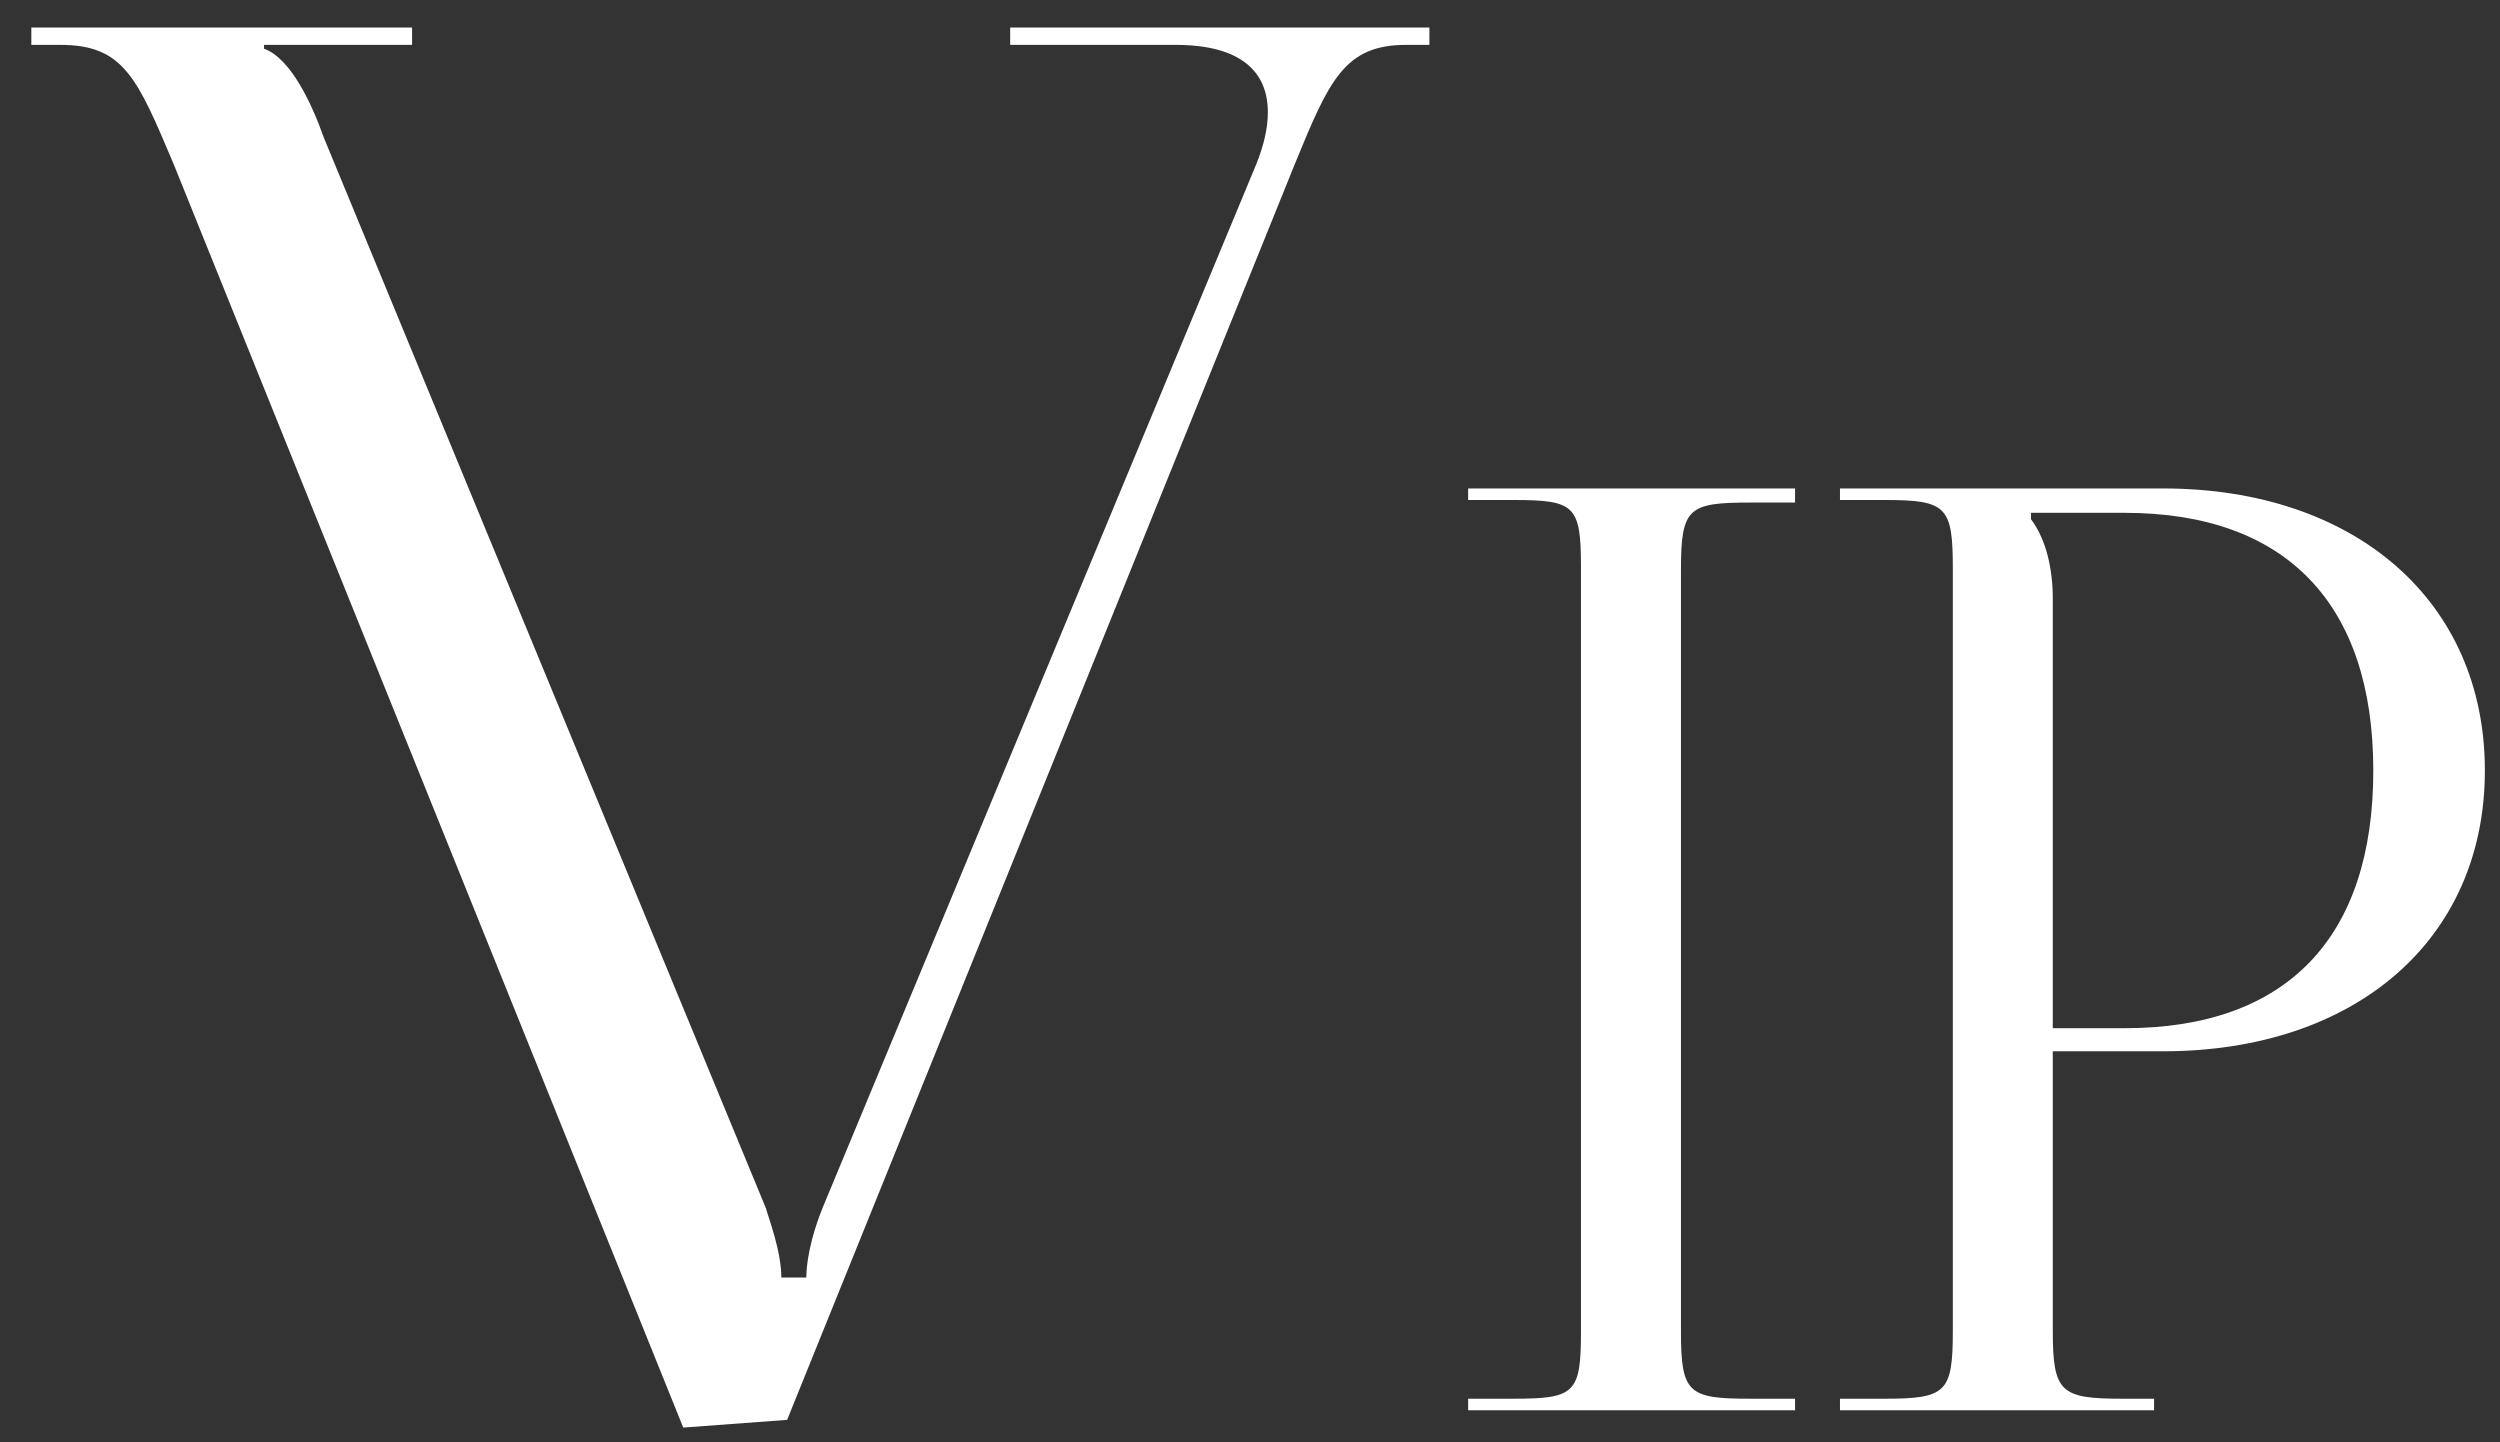 <?xml version="1.0" encoding="UTF-8"?> <svg xmlns="http://www.w3.org/2000/svg" width="78" height="45" viewBox="0 0 78 45" fill="none"><rect x="0" y="0" width="78" height="45" fill="#333333" stroke="none"/> <path d="M0.978 0.86H12.857V1.4H8.238V1.52C9.078 1.82 9.738 3.26 10.098 4.28L23.898 37.7C23.957 37.94 24.378 39.02 24.378 39.86H25.157C25.157 39.56 25.218 38.72 25.758 37.46L39.197 5.12C39.438 4.52 39.557 3.98 39.557 3.5C39.557 2.24 38.718 1.4 36.678 1.4H31.517V0.86H44.597V1.4H43.877C41.958 1.4 41.477 2.48 40.398 5.12L24.558 44.3L21.317 44.54L5.418 5.12C4.277 2.42 3.857 1.4 1.877 1.4H0.978V0.86ZM45.806 44V43.64H47.206C49.126 43.64 49.326 43.48 49.326 41.56V17.68C49.326 15.76 49.126 15.6 47.206 15.6H45.806V15.24H56.006V15.68H54.606C52.686 15.68 52.446 15.84 52.446 17.76V41.56C52.446 43.48 52.686 43.64 54.606 43.64H56.006V44H45.806ZM63.367 16V16.2C63.847 16.84 64.047 17.76 64.047 18.68V32.08H66.287C71.328 32.08 74.047 29.28 74.047 24.04C74.047 18.84 71.328 16 66.287 16H63.367ZM57.407 44V43.64H58.807C60.727 43.64 60.928 43.44 60.928 41.52V17.72C60.928 15.8 60.727 15.6 58.807 15.6H57.407V15.24H67.487C73.487 15.24 77.528 18.76 77.528 24.04C77.528 29.32 73.487 32.8 67.487 32.8H64.047V41.52C64.047 43.44 64.287 43.64 66.207 43.64H67.207V44H57.407Z" fill="white"></path> </svg> 